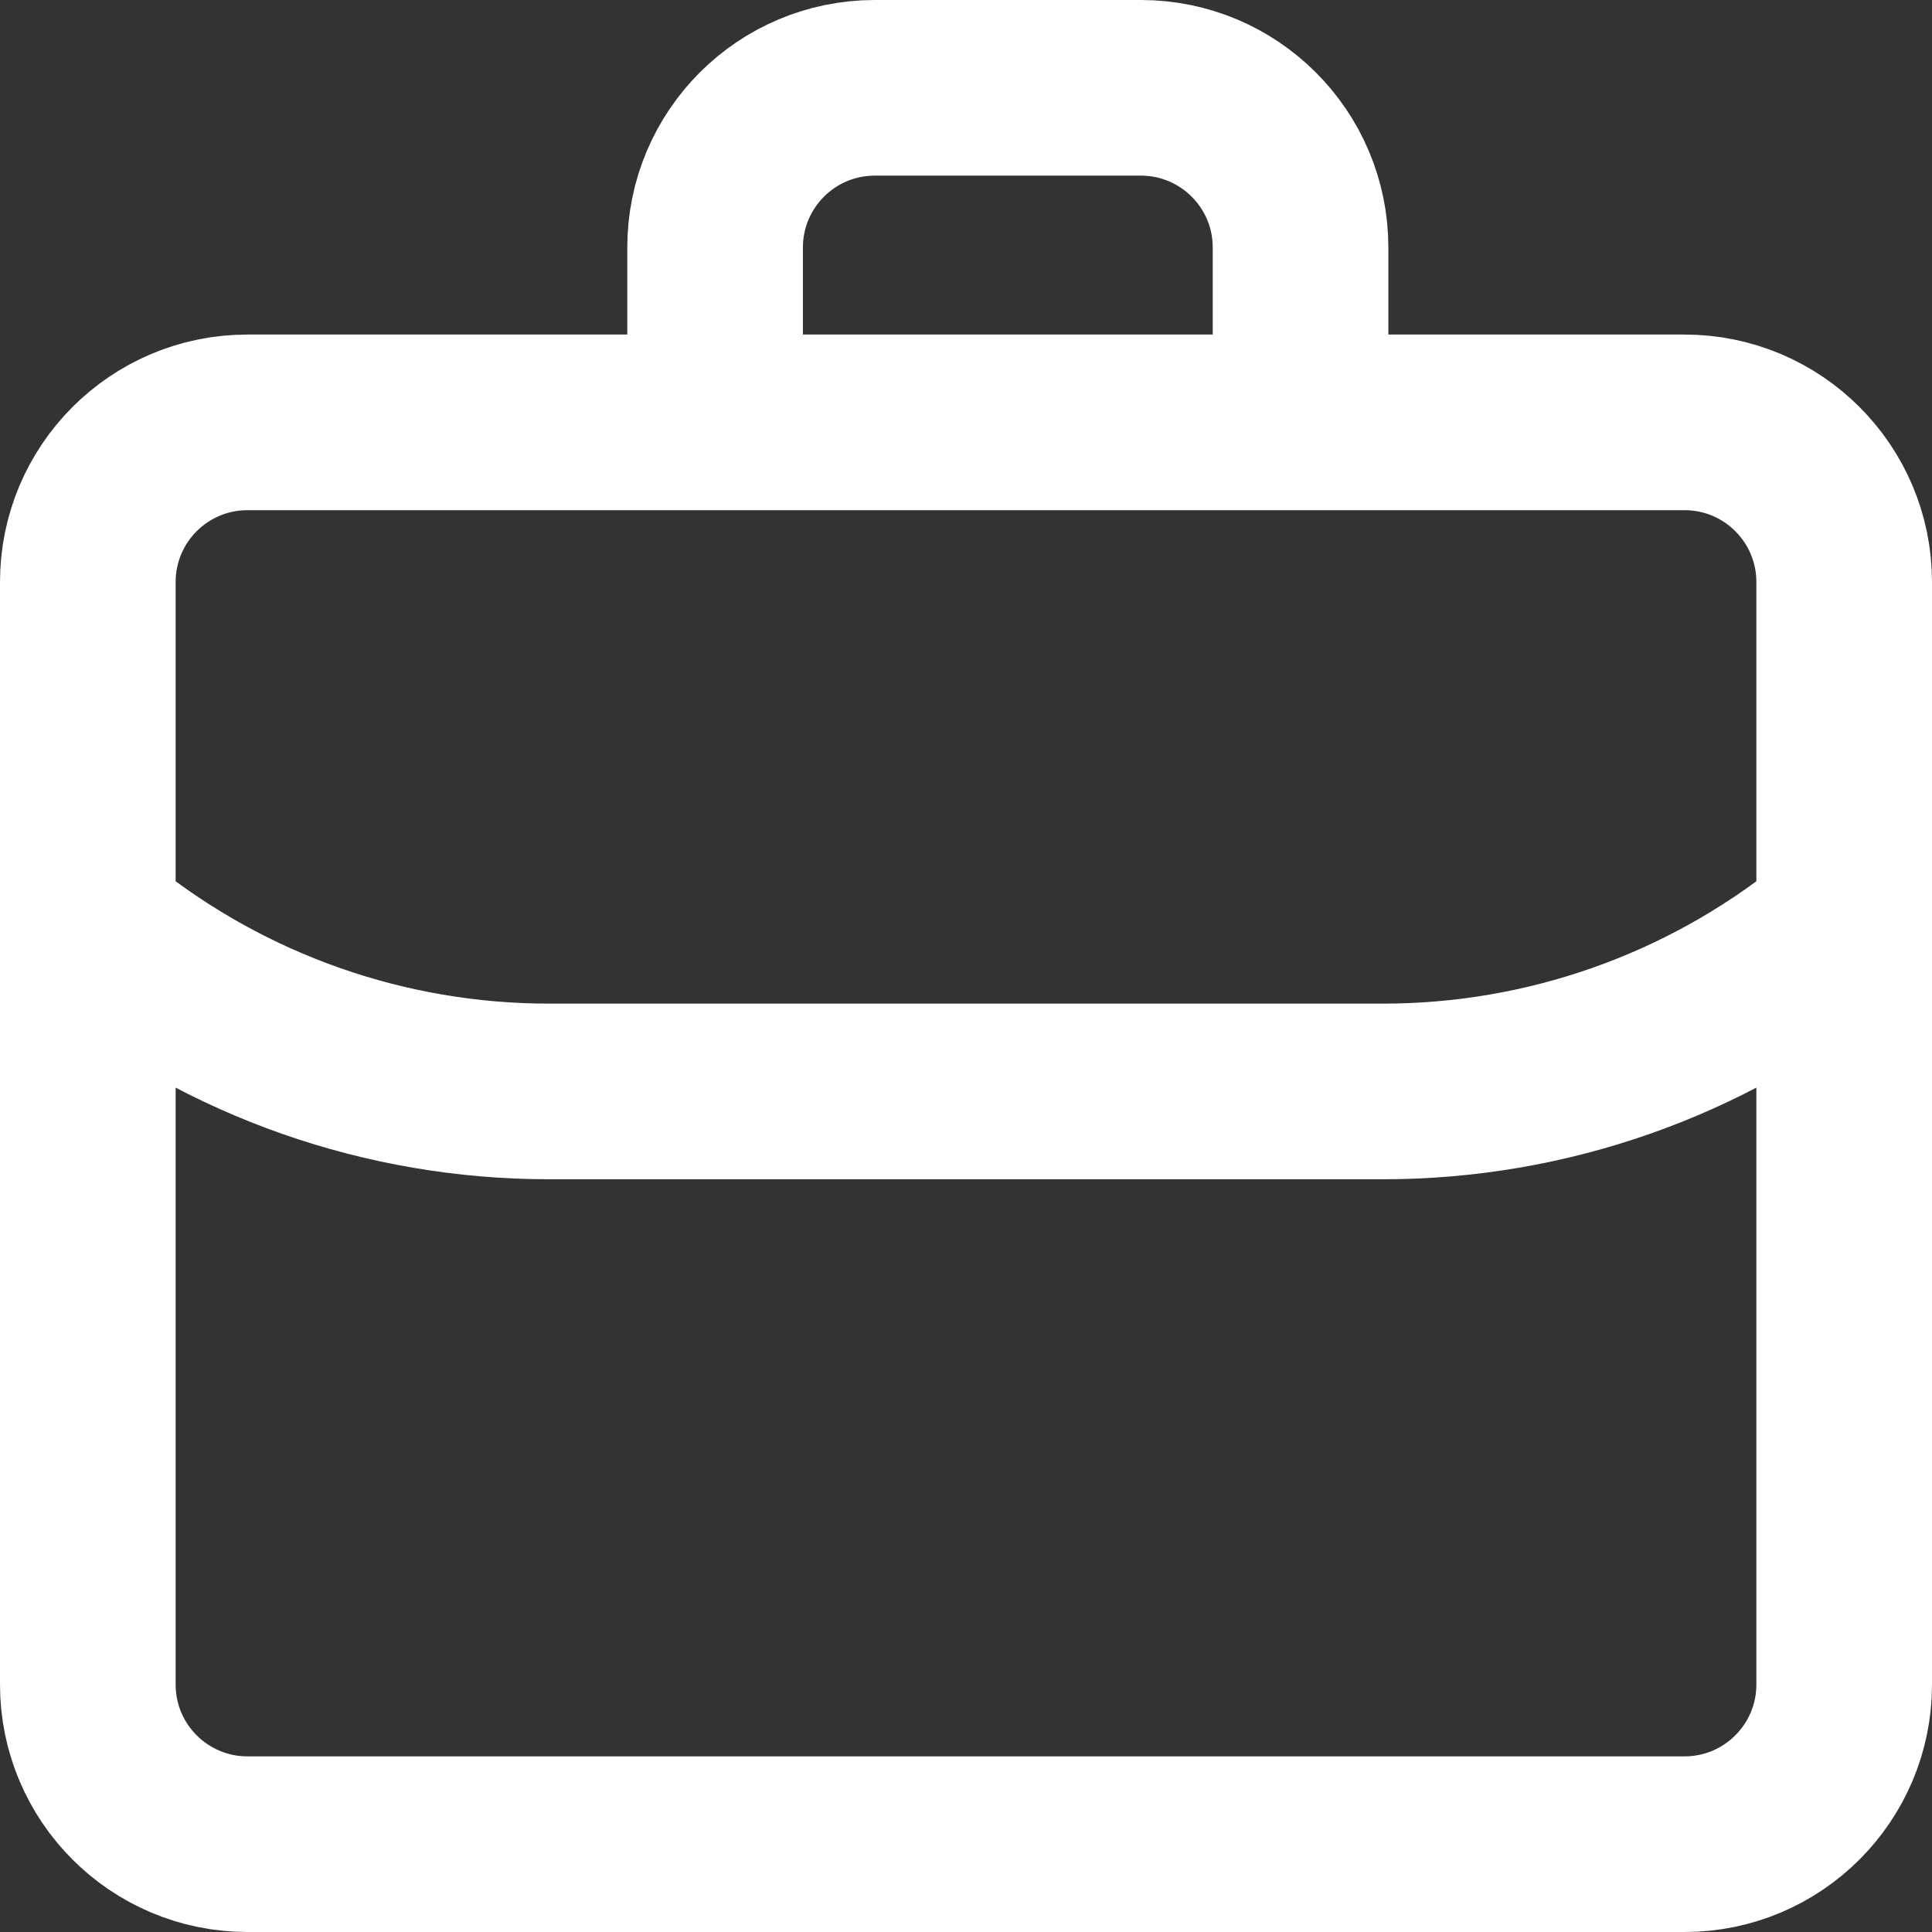 <svg width="44" height="44" viewBox="0 0 44 44" fill="none" xmlns="http://www.w3.org/2000/svg">
<rect x="0" y="0" width="44" height="44" fill="#333333" stroke="none"/>
<path d="M2 21.048V13.255C2 11.247 3.628 9.619 5.636 9.619H16.286M2 21.048V38.364C2 40.372 3.628 42 5.636 42H38.364C40.372 42 42 40.372 42 38.364V21.048M2 21.048L2.28 21.271C5.181 23.593 8.786 24.857 12.502 24.857H31.498C35.214 24.857 38.819 23.593 41.72 21.271L42 21.048M42 21.048V13.255C42 11.247 40.372 9.619 38.364 9.619H29.619M16.286 9.619V5.636C16.286 3.628 17.914 2 19.922 2H25.983C27.991 2 29.619 3.628 29.619 5.636V9.619M16.286 9.619H29.619" stroke="white" stroke-width="4" stroke-linecap="round"/>
</svg>
